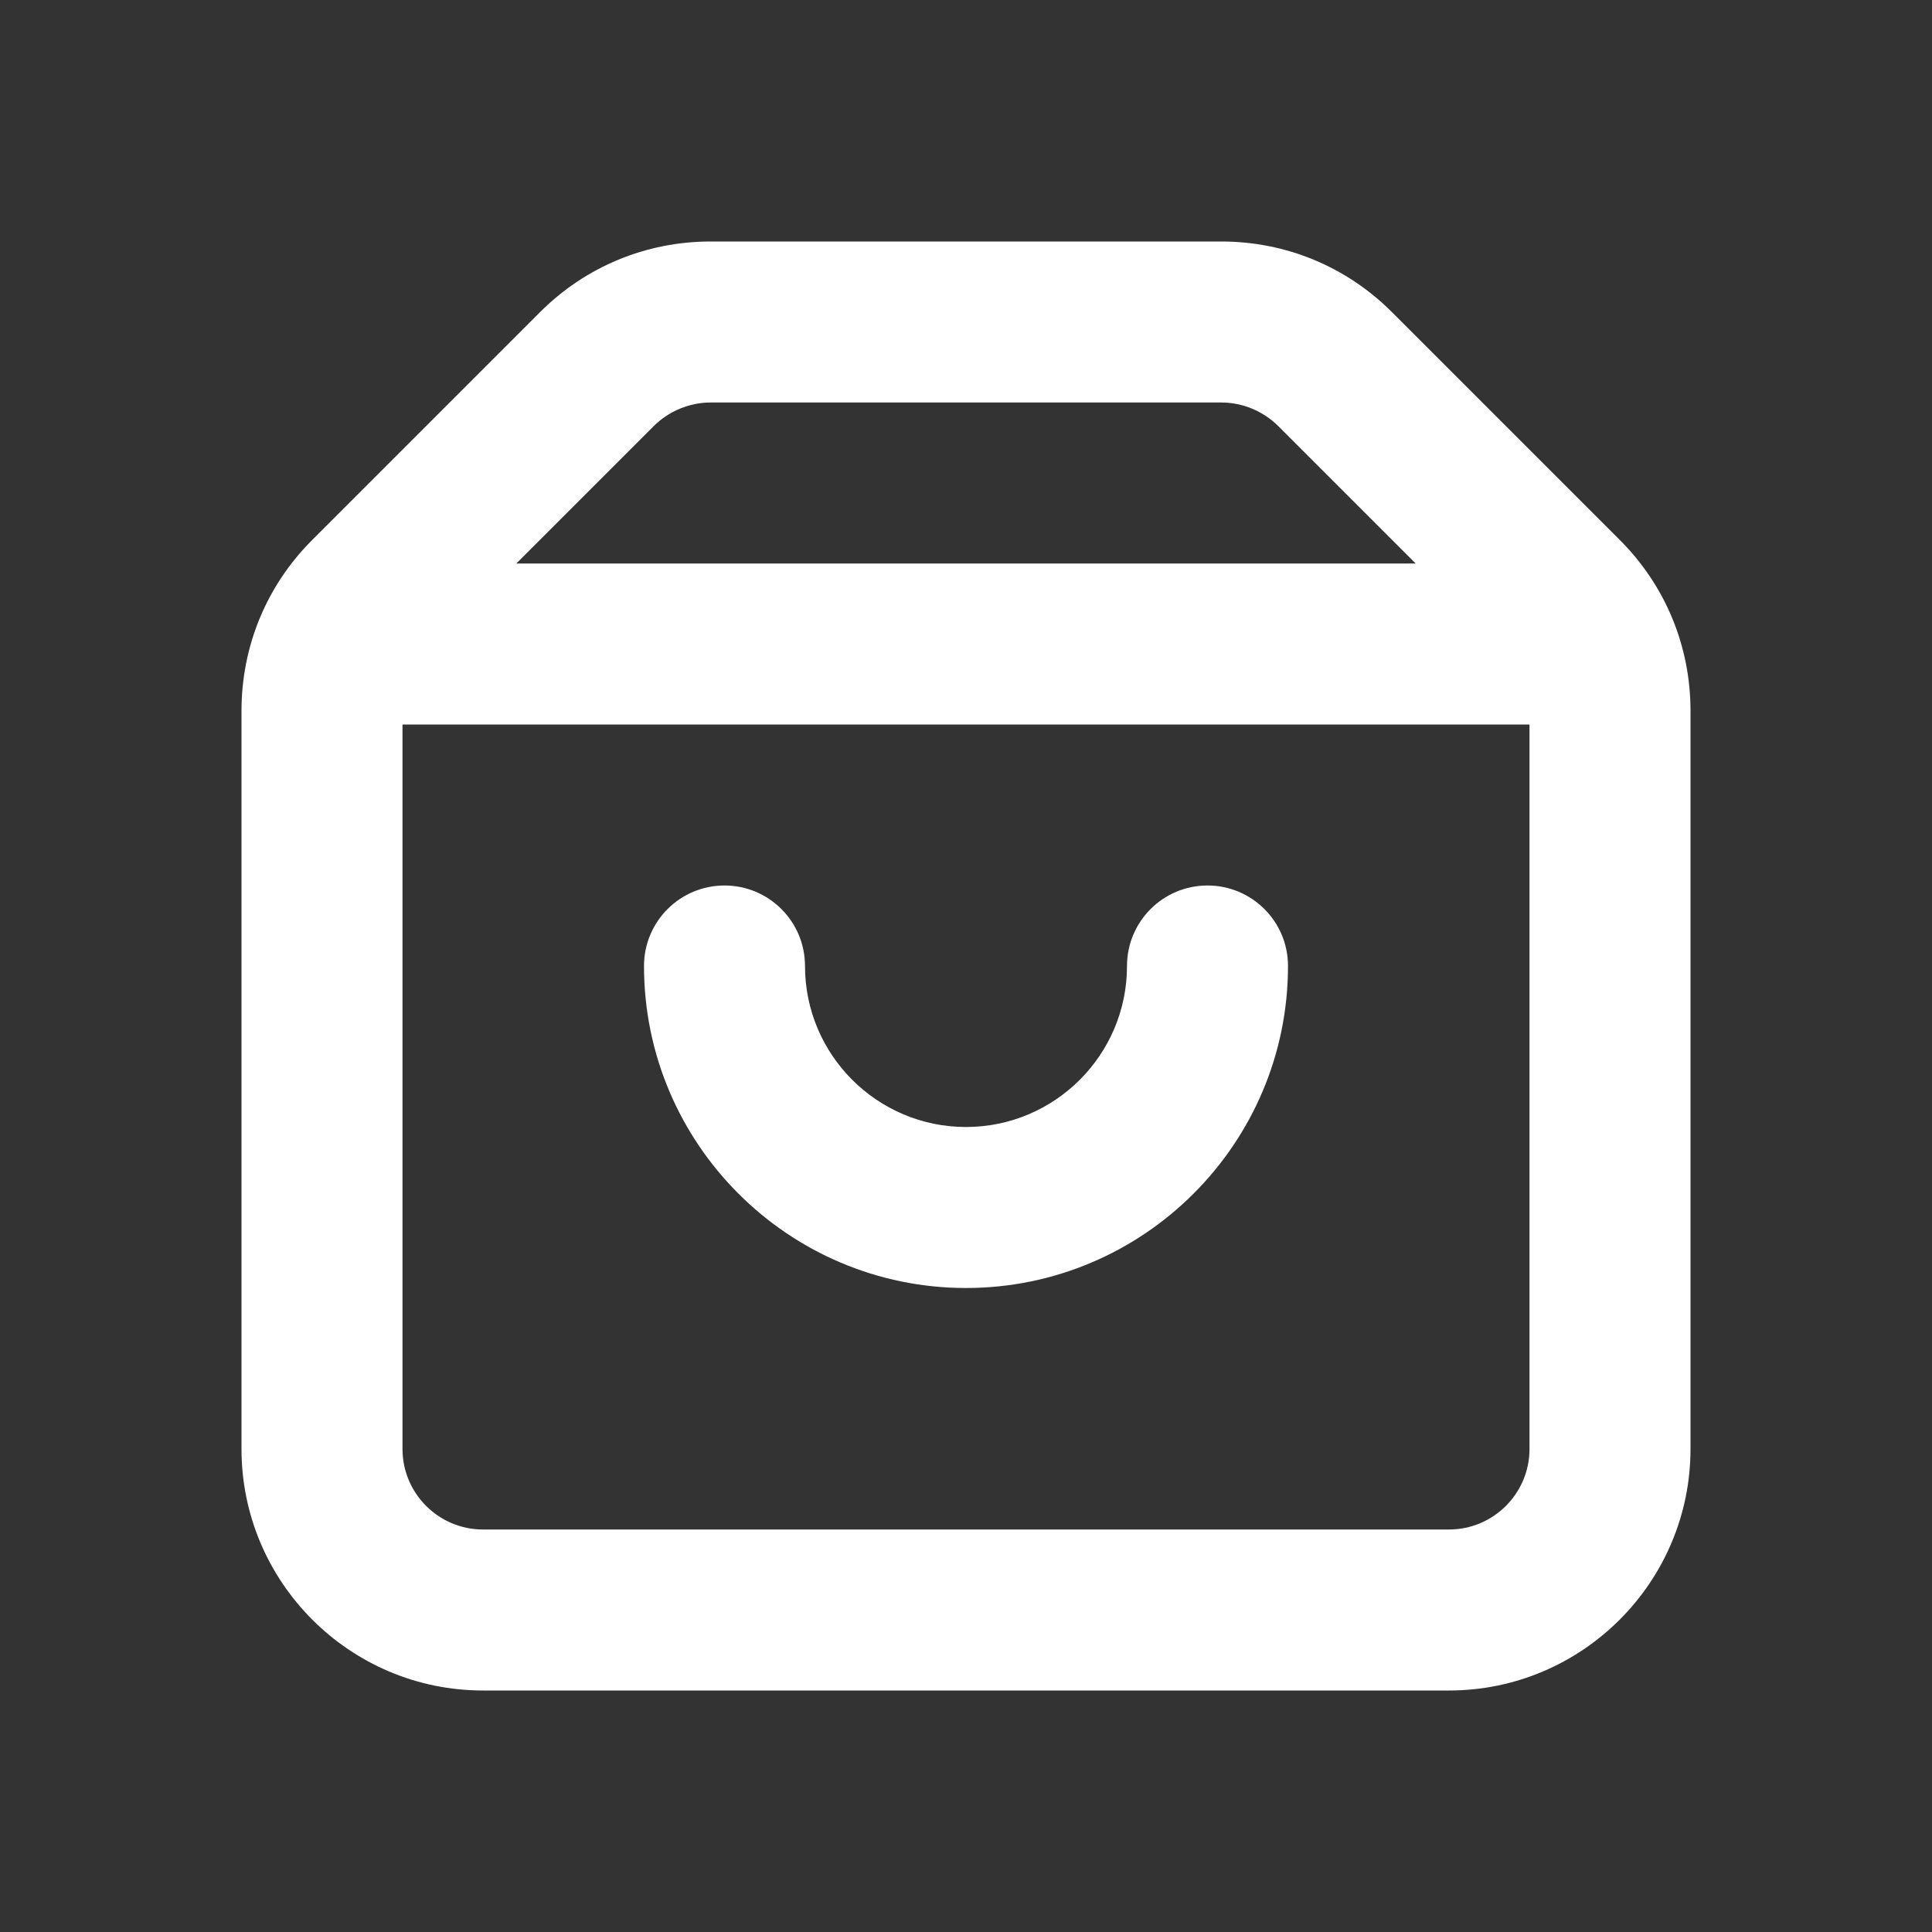 <?xml version="1.0" encoding="UTF-8"?>
<svg width="24" height="24" viewBox="0 0 24 24" fill="none" xmlns="http://www.w3.org/2000/svg">
<rect x="0" y="0" width="24" height="24" fill="#333333" stroke="none"/>
<path fill-rule="evenodd" clip-rule="evenodd" d="M17.293 3.879L20.121 6.707C20.688 7.273 21 8.027 21 8.829V18C21 19.654 19.654 21 18 21H6C4.346 21 3 19.654 3 18V8.829C3 8.027 3.312 7.273 3.879 6.707L6.707 3.879C7.273 3.312 8.027 3 8.828 3H15.172C15.973 3 16.727 3.312 17.293 3.879ZM8.121 5.293C8.308 5.107 8.565 5 8.828 5H15.172C15.435 5 15.692 5.107 15.879 5.293L17.586 7H6.414L8.121 5.293ZM5 18C5 18.551 5.448 19 6 19H18C18.552 19 19 18.551 19 18V9H5V18ZM14 12C14 11.448 14.447 11 15 11C15.553 11 16 11.448 16 12C16 14.206 14.206 16 12 16C9.794 16 8 14.206 8 12C8 11.448 8.447 11 9 11C9.553 11 10 11.448 10 12C10 13.103 10.897 14 12 14C13.103 14 14 13.103 14 12Z" fill="white"/>
<mask id="mask0_225_1961" style="mask-type:alpha" maskUnits="userSpaceOnUse" x="3" y="3" width="18" height="18">
<path fill-rule="evenodd" clip-rule="evenodd" d="M17.293 3.879L20.121 6.707C20.688 7.273 21 8.027 21 8.829V18C21 19.654 19.654 21 18 21H6C4.346 21 3 19.654 3 18V8.829C3 8.027 3.312 7.273 3.879 6.707L6.707 3.879C7.273 3.312 8.027 3 8.828 3H15.172C15.973 3 16.727 3.312 17.293 3.879ZM8.121 5.293C8.308 5.107 8.565 5 8.828 5H15.172C15.435 5 15.692 5.107 15.879 5.293L17.586 7H6.414L8.121 5.293ZM5 18C5 18.551 5.448 19 6 19H18C18.552 19 19 18.551 19 18V9H5V18ZM14 12C14 11.448 14.447 11 15 11C15.553 11 16 11.448 16 12C16 14.206 14.206 16 12 16C9.794 16 8 14.206 8 12C8 11.448 8.447 11 9 11C9.553 11 10 11.448 10 12C10 13.103 10.897 14 12 14C13.103 14 14 13.103 14 12Z" fill="white"/>
</mask>
<g mask="url(#mask0_225_1961)">
</g>
</svg>
